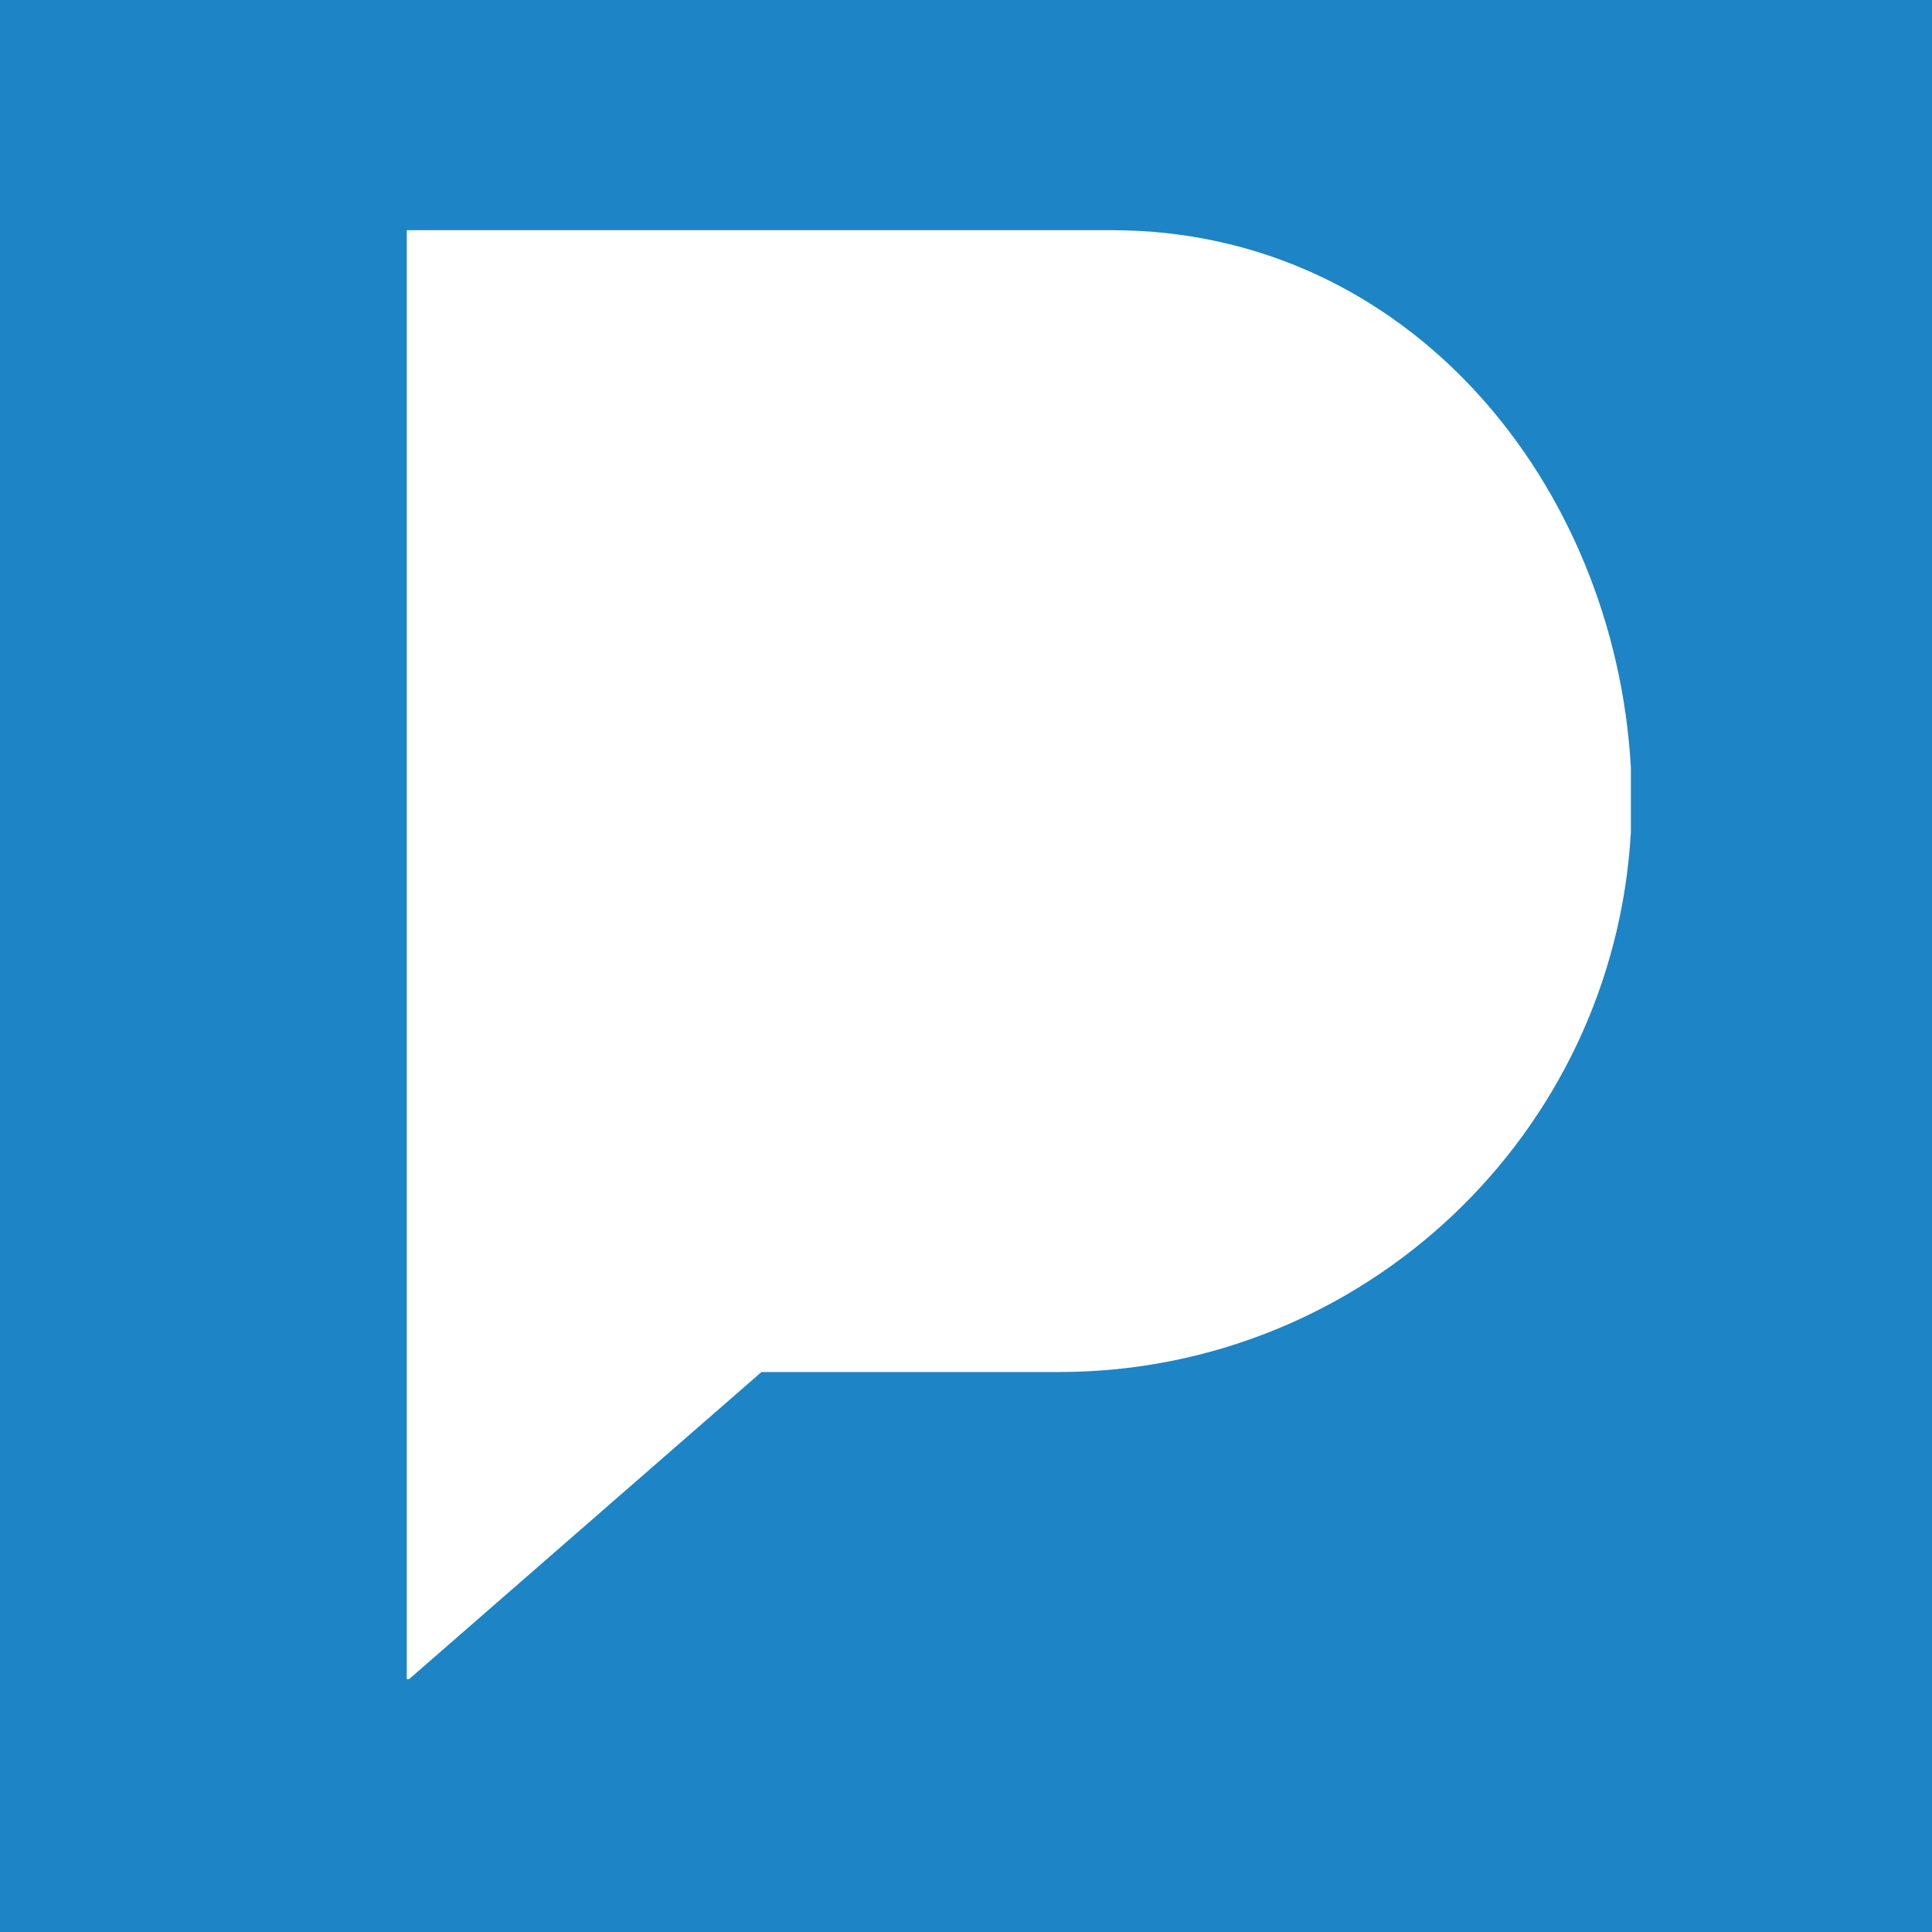 <?xml version="1.0" encoding="utf-8"?>
<!-- Generator: Adobe Illustrator 28.0.0, SVG Export Plug-In . SVG Version: 6.00 Build 0)  -->
<svg version="1.1" id="Layer_1" xmlns="http://www.w3.org/2000/svg" xmlns:xlink="http://www.w3.org/1999/xlink" x="0px" y="0px"
	 viewBox="0 0 256 256" style="enable-background:new 0 0 256 256;" xml:space="preserve">
<style type="text/css">
	.st0{fill:#1D84C6;}
	.st1{fill:#FFFFFF;}
</style>
<rect y="0" class="st0" width="256" height="256"/>
<g>
	<path class="st1" d="M216.1,106.1v4.2c-2.3,40.1-35.5,71.4-75.6,71.5h-39.6l-46.7,40.7h-0.3v-192h93.4c39.4,0,66.7,33.7,68.8,71.2
		V106.1z"/>
</g>
</svg>
